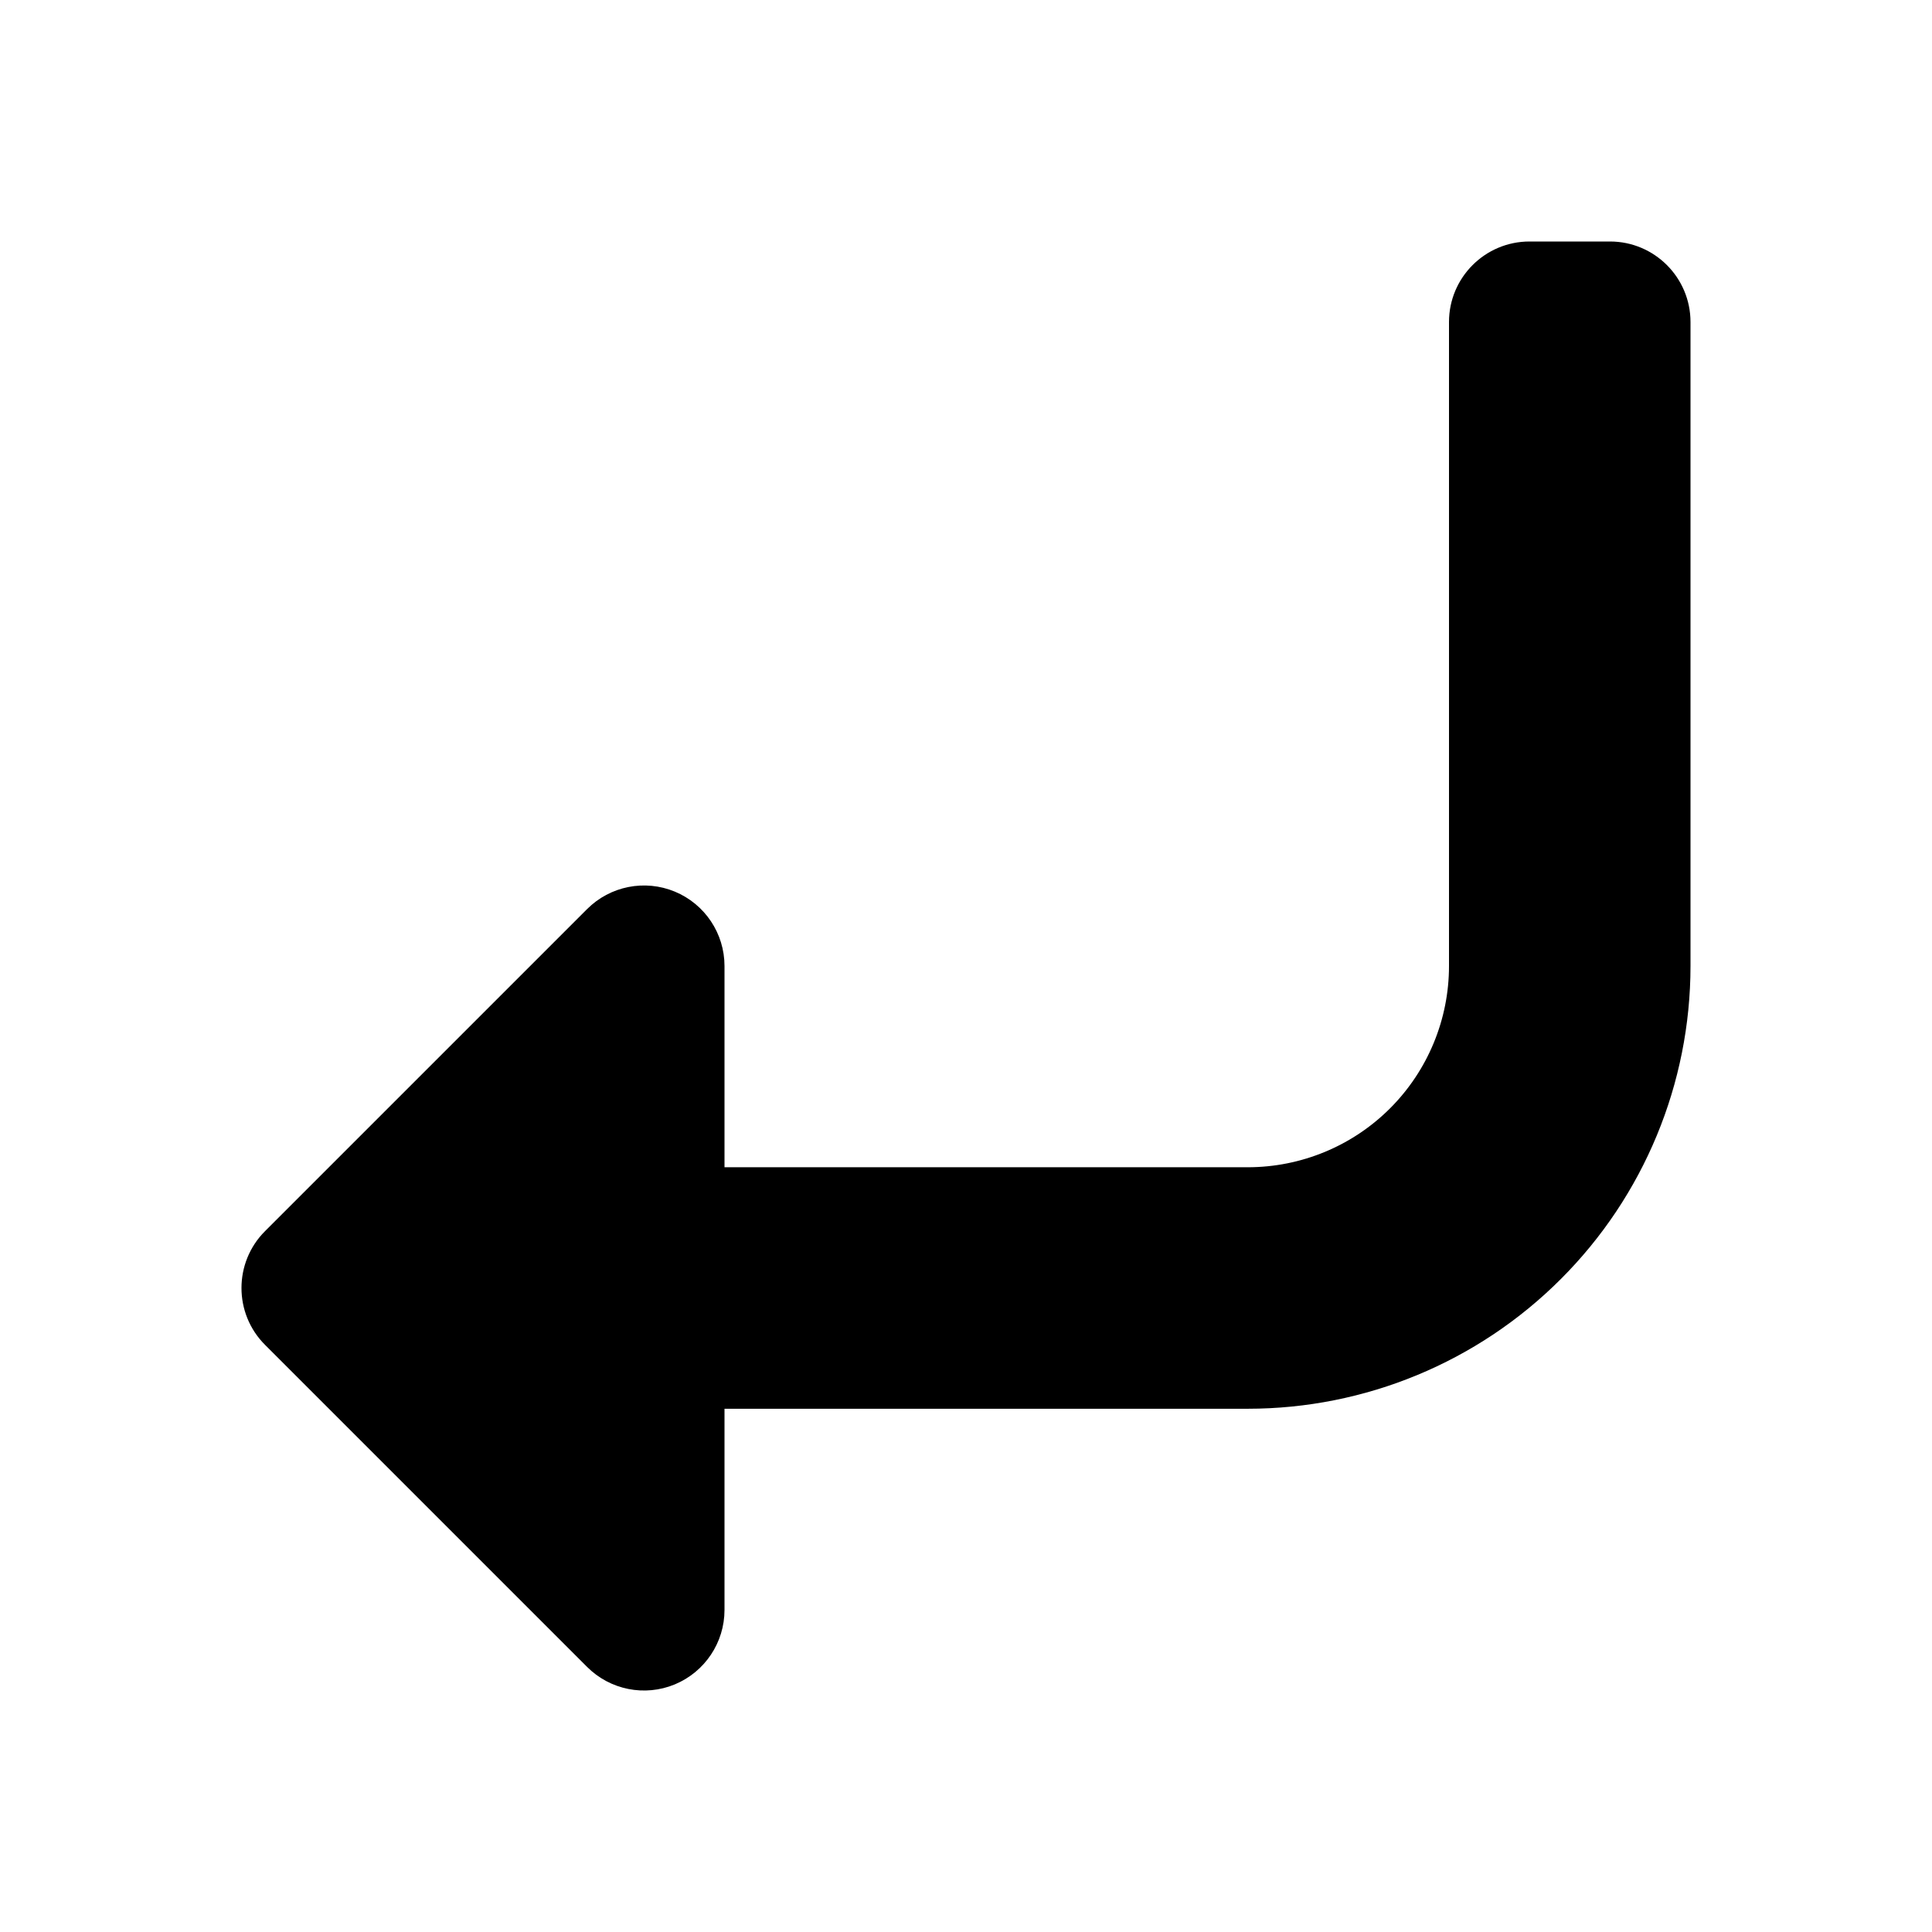 <?xml version="1.0" encoding="utf-8"?>
<svg width="800px" height="800px" viewBox="0 0 24 24" fill="none" xmlns="http://www.w3.org/2000/svg">
<path d="M18 4V12C18 12.663 17.737 13.299 17.268 13.768C16.799 14.237 16.163 14.5 15.5 14.5H9V12C9 11.595 8.756 11.231 8.383 11.076C8.009 10.921 7.579 11.007 7.293 11.293L3.293 15.293C2.902 15.683 2.902 16.317 3.293 16.707L7.293 20.707C7.579 20.993 8.009 21.079 8.383 20.924C8.756 20.769 9 20.404 9 20V17.5H15.5C16.959 17.5 18.358 16.921 19.389 15.889C20.421 14.858 21 13.459 21 12V4C21 3.448 20.552 3 20 3H19C18.448 3 18 3.448 18 4Z" fill="#000000"/>
</svg>